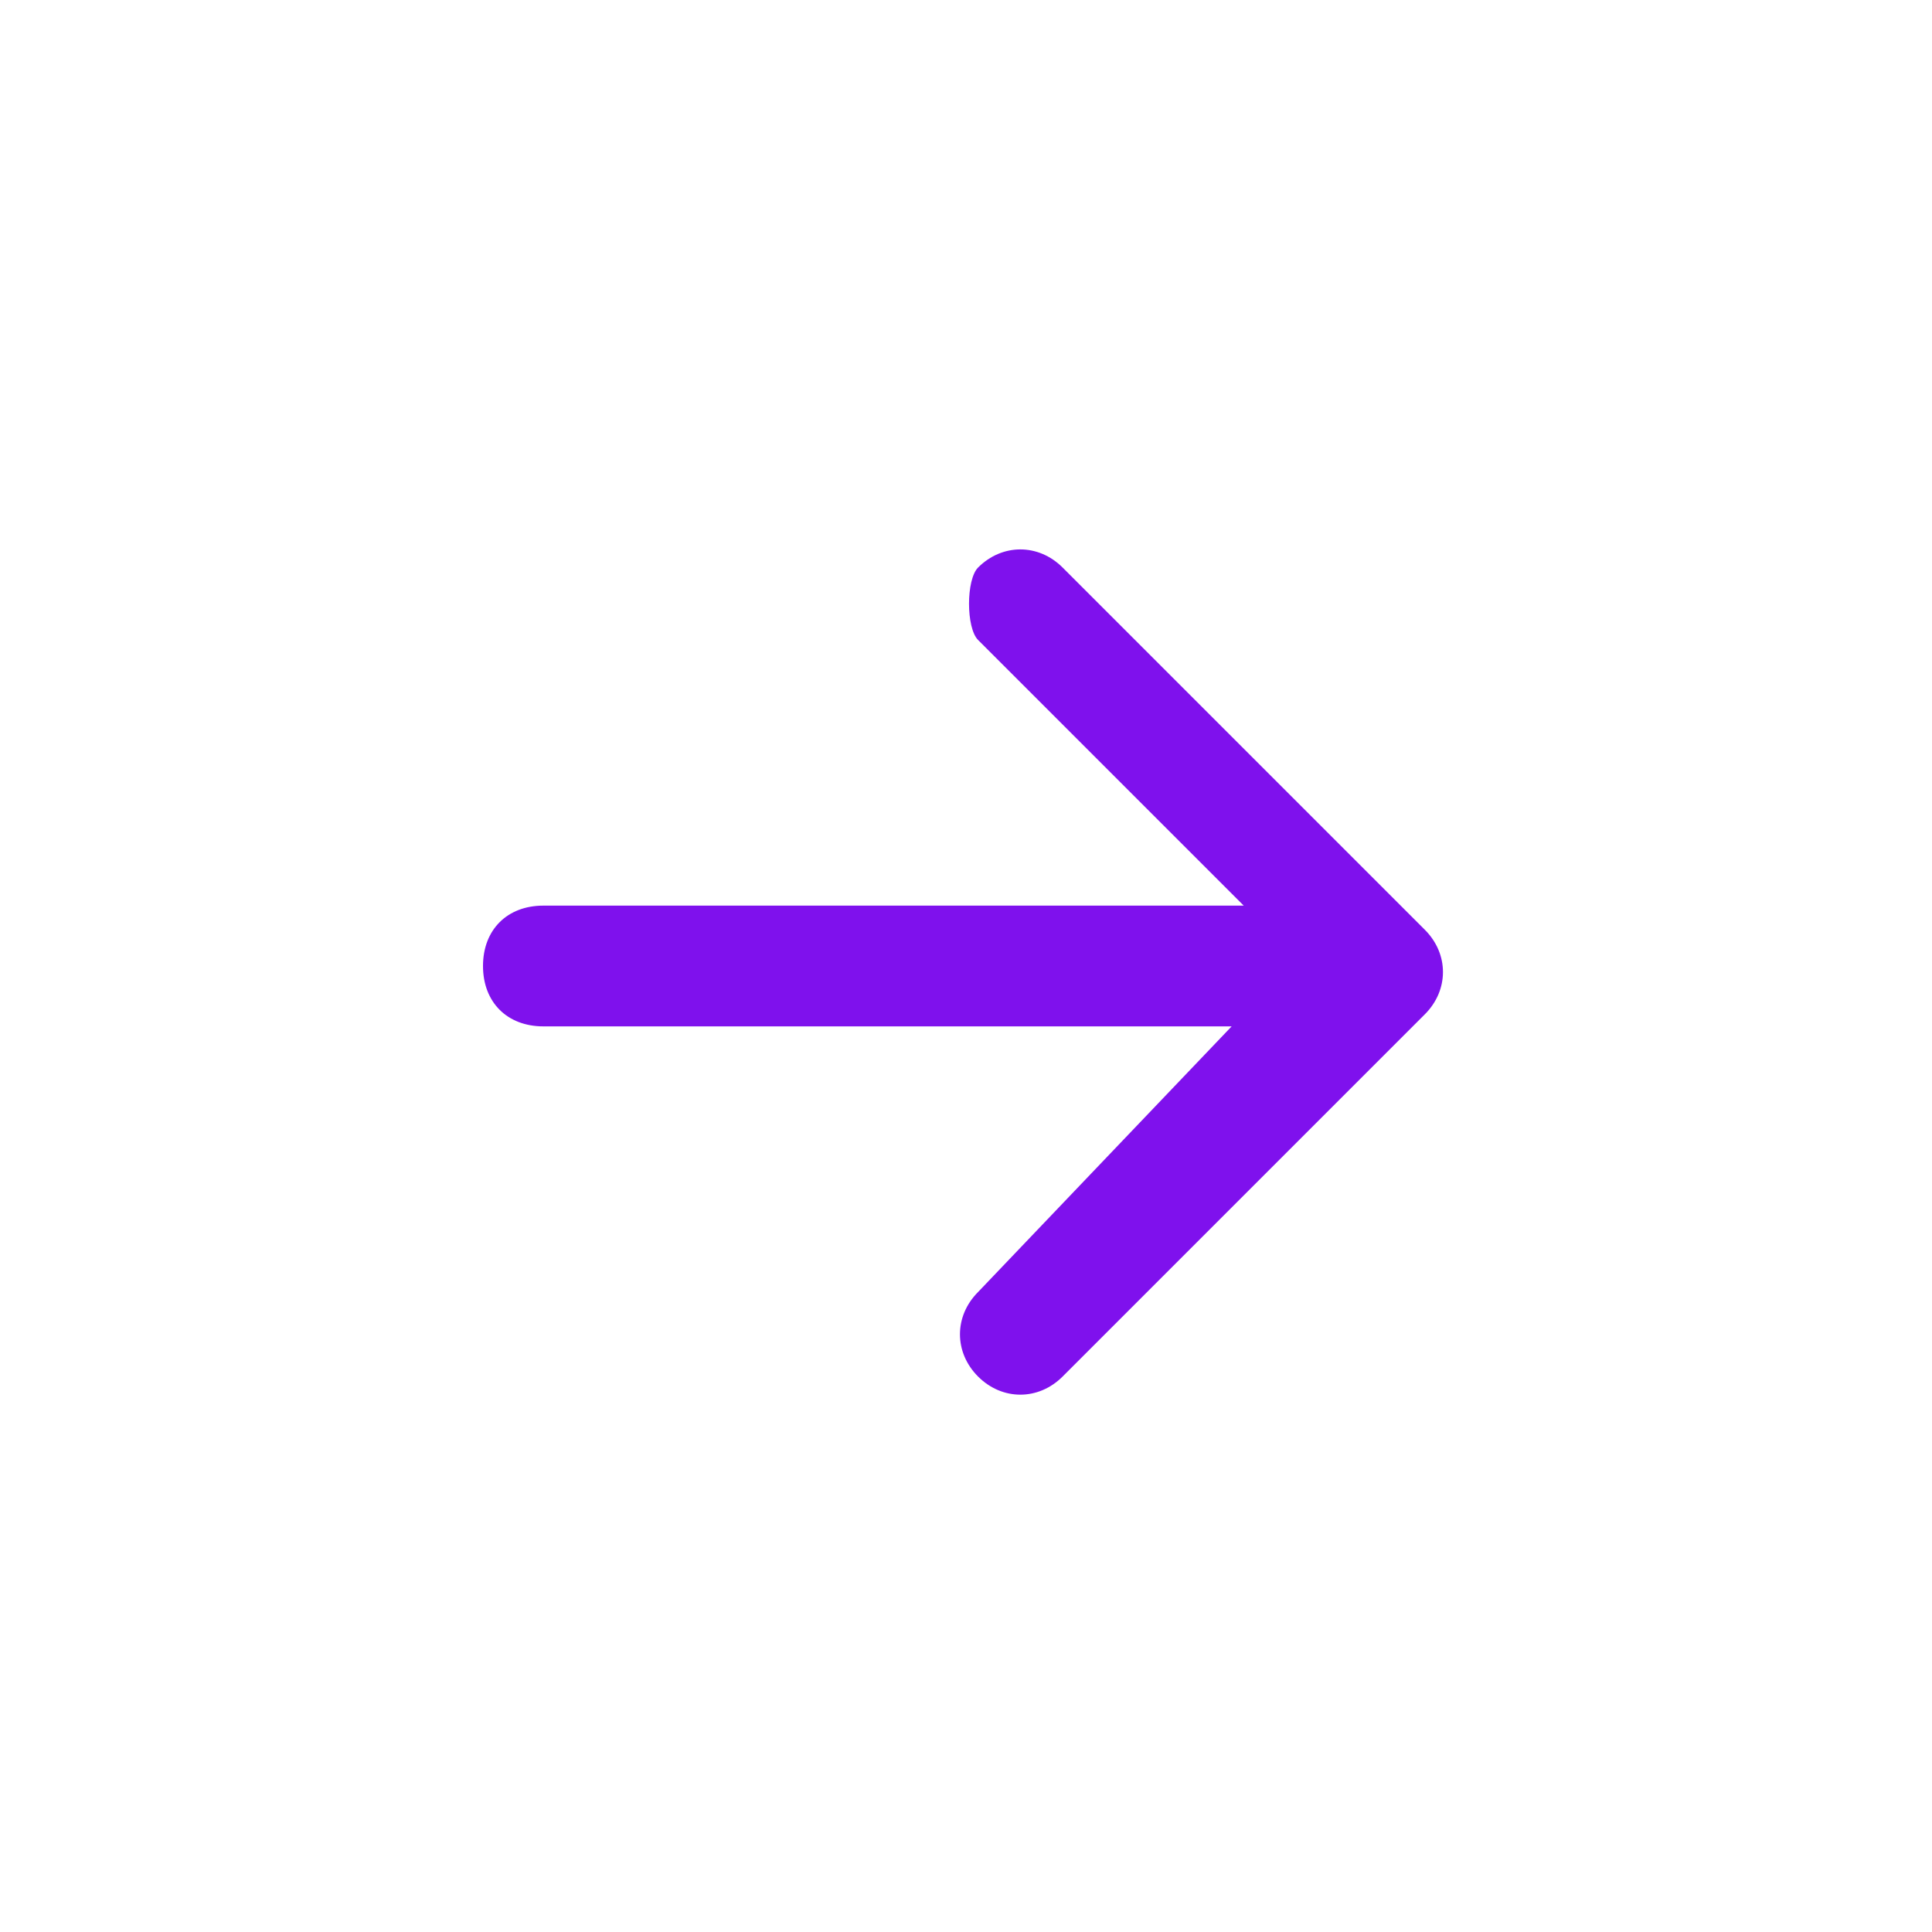 <?xml version="1.0" encoding="utf-8"?>
<!-- Generator: Adobe Illustrator 27.5.0, SVG Export Plug-In . SVG Version: 6.00 Build 0)  -->
<svg version="1.1" id="Layer_1" xmlns="http://www.w3.org/2000/svg" xmlns:xlink="http://www.w3.org/1999/xlink" x="0px" y="0px"
	 width="16px" height="16px" viewBox="0 0 16 16" style="enable-background:new 0 0 16 16;" xml:space="preserve">
<style type="text/css">
	.st0{fill-rule:evenodd;clip-rule:evenodd;fill:#7F11ED;}
</style>
<path class="st0" d="M4,8c0-0.3,0.2-0.5,0.5-0.5h5.8L8.1,5.3C8,5.2,8,4.8,8.1,4.7c0.2-0.2,0.5-0.2,0.7,0l0,0l3,3
	c0.2,0.2,0.2,0.5,0,0.7l0,0l0,0l-3,3c-0.2,0.2-0.5,0.2-0.7,0s-0.2-0.5,0-0.7l0,0l2.1-2.2H4.5C4.2,8.5,4,8.3,4,8z"/>
</svg>
